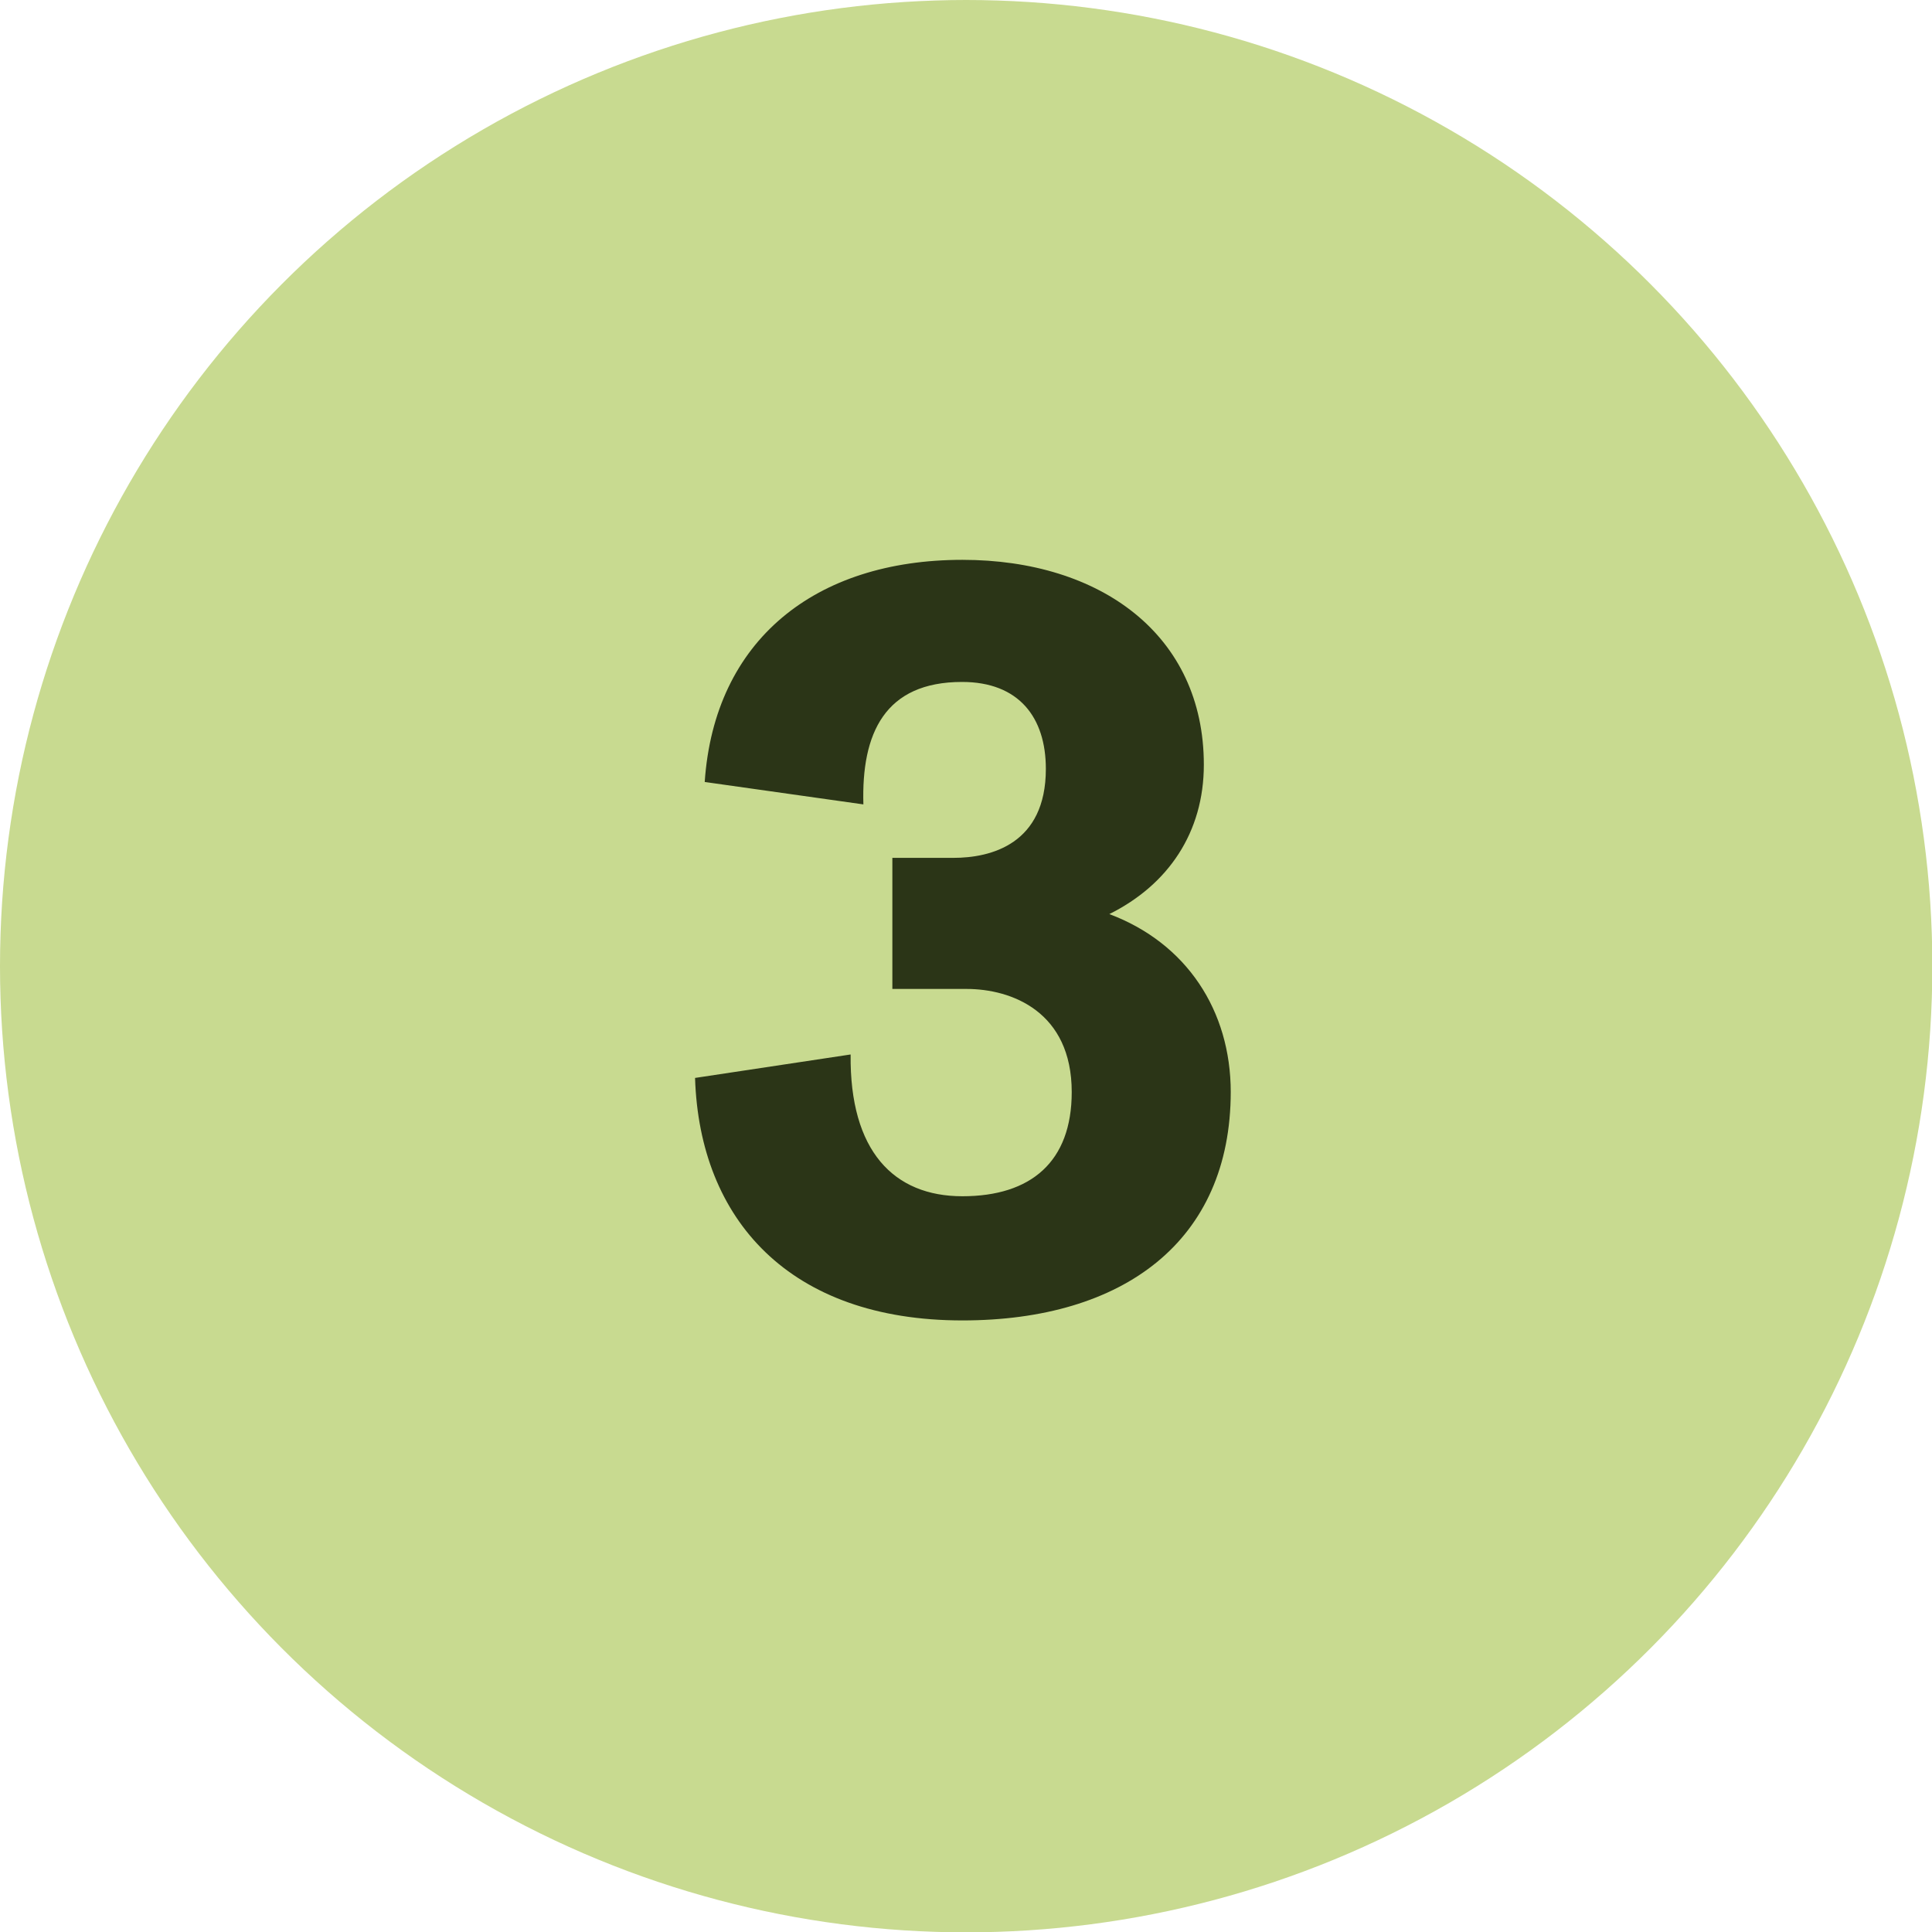 <?xml version="1.0" encoding="UTF-8"?>
<svg id="Capa_1" data-name="Capa 1" xmlns="http://www.w3.org/2000/svg" viewBox="0 0 56.01 56.01">
  <defs>
    <style>
      .cls-1 {
        fill: #c8da90;
      }

      .cls-2 {
        fill: #2b3517;
      }
    </style>
  </defs>
  <circle class="cls-1" cx="28.01" cy="28.01" r="28.01"/>
  <path class="cls-2" d="M35.68,31.65c0,4.33-3.11,6.63-7.78,6.63-5.01,0-7.62-2.92-7.75-7.03l4.51-.68c-.03,2.8,1.25,4.11,3.24,4.11s3.17-1,3.17-3.02c0-2.33-1.74-2.99-3.05-2.99h-2.15v-3.8h1.77c1.09,0,2.68-.4,2.68-2.58,0-1.49-.78-2.52-2.43-2.52-2.24,0-2.92,1.49-2.86,3.55l-4.6-.65c.28-4.11,3.2-6.44,7.47-6.44,4.01,0,7,2.18,7,5.94,0,1.96-1.03,3.48-2.74,4.33,2.24.84,3.52,2.8,3.52,5.16Z"/>
</svg>